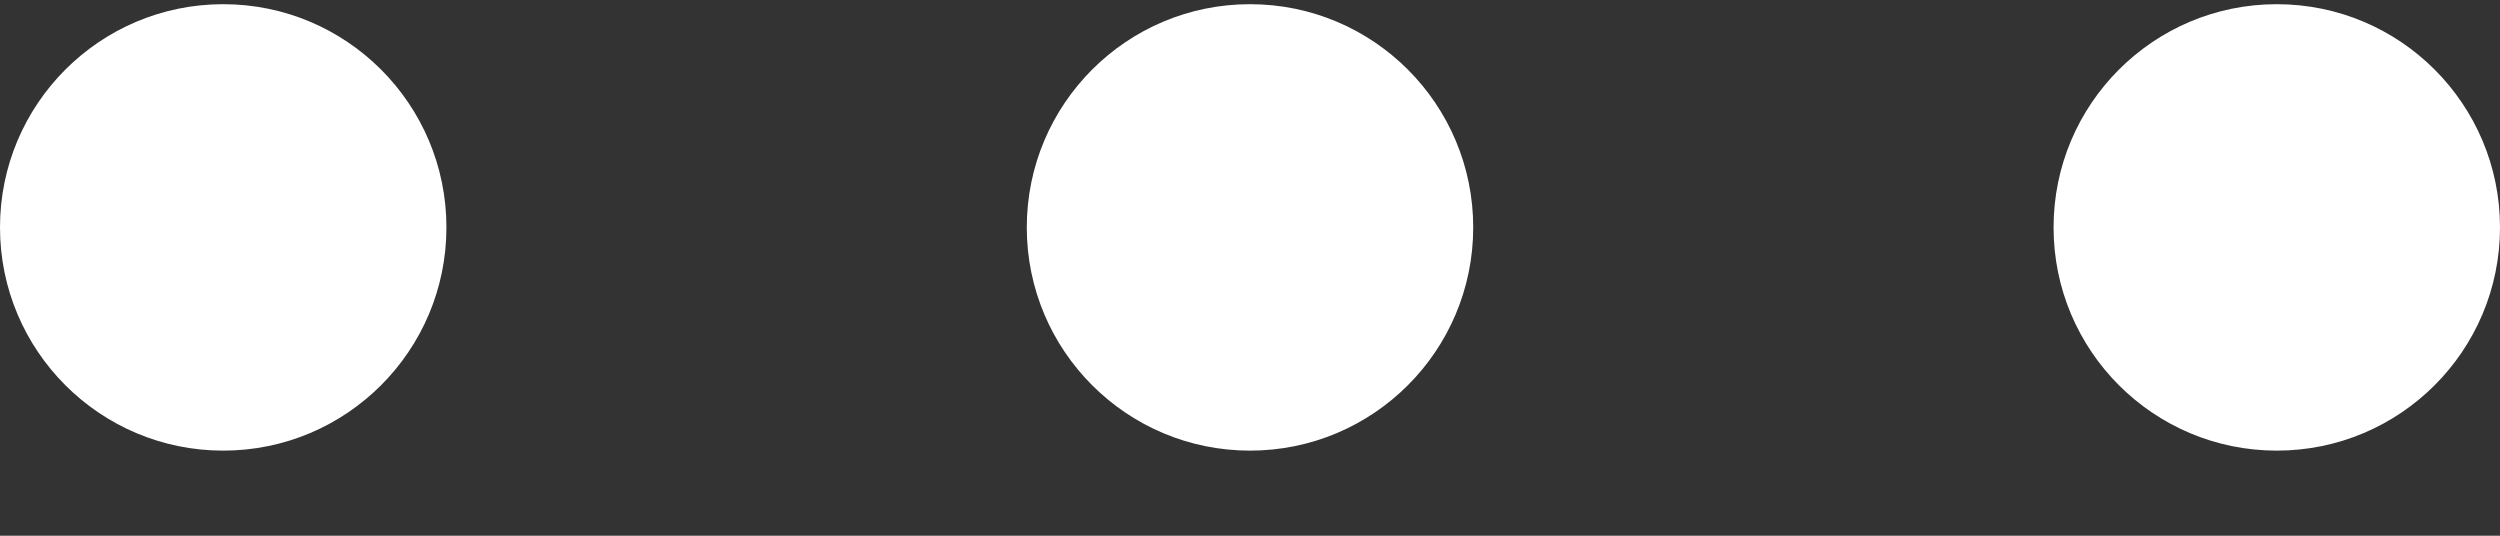 <svg xmlns="http://www.w3.org/2000/svg" width="28" height="6" viewBox="0 0 28 6" fill="#fff">
<rect x="0" y="0" width="28" height="6" fill="#333333" stroke="none"/>
<circle cx="2.5" cy="2.547" r="2.5" fill="#fff"/>
<path d="M16.5 2.547C16.5 3.928 15.381 5.047 14 5.047C12.619 5.047 11.5 3.928 11.5 2.547C11.5 1.166 12.619 0.047 14 0.047C15.381 0.047 16.5 1.166 16.5 2.547Z" fill="#fff"/>
<circle cx="25.5" cy="2.547" r="2.5" fill="#fff"/>
</svg>